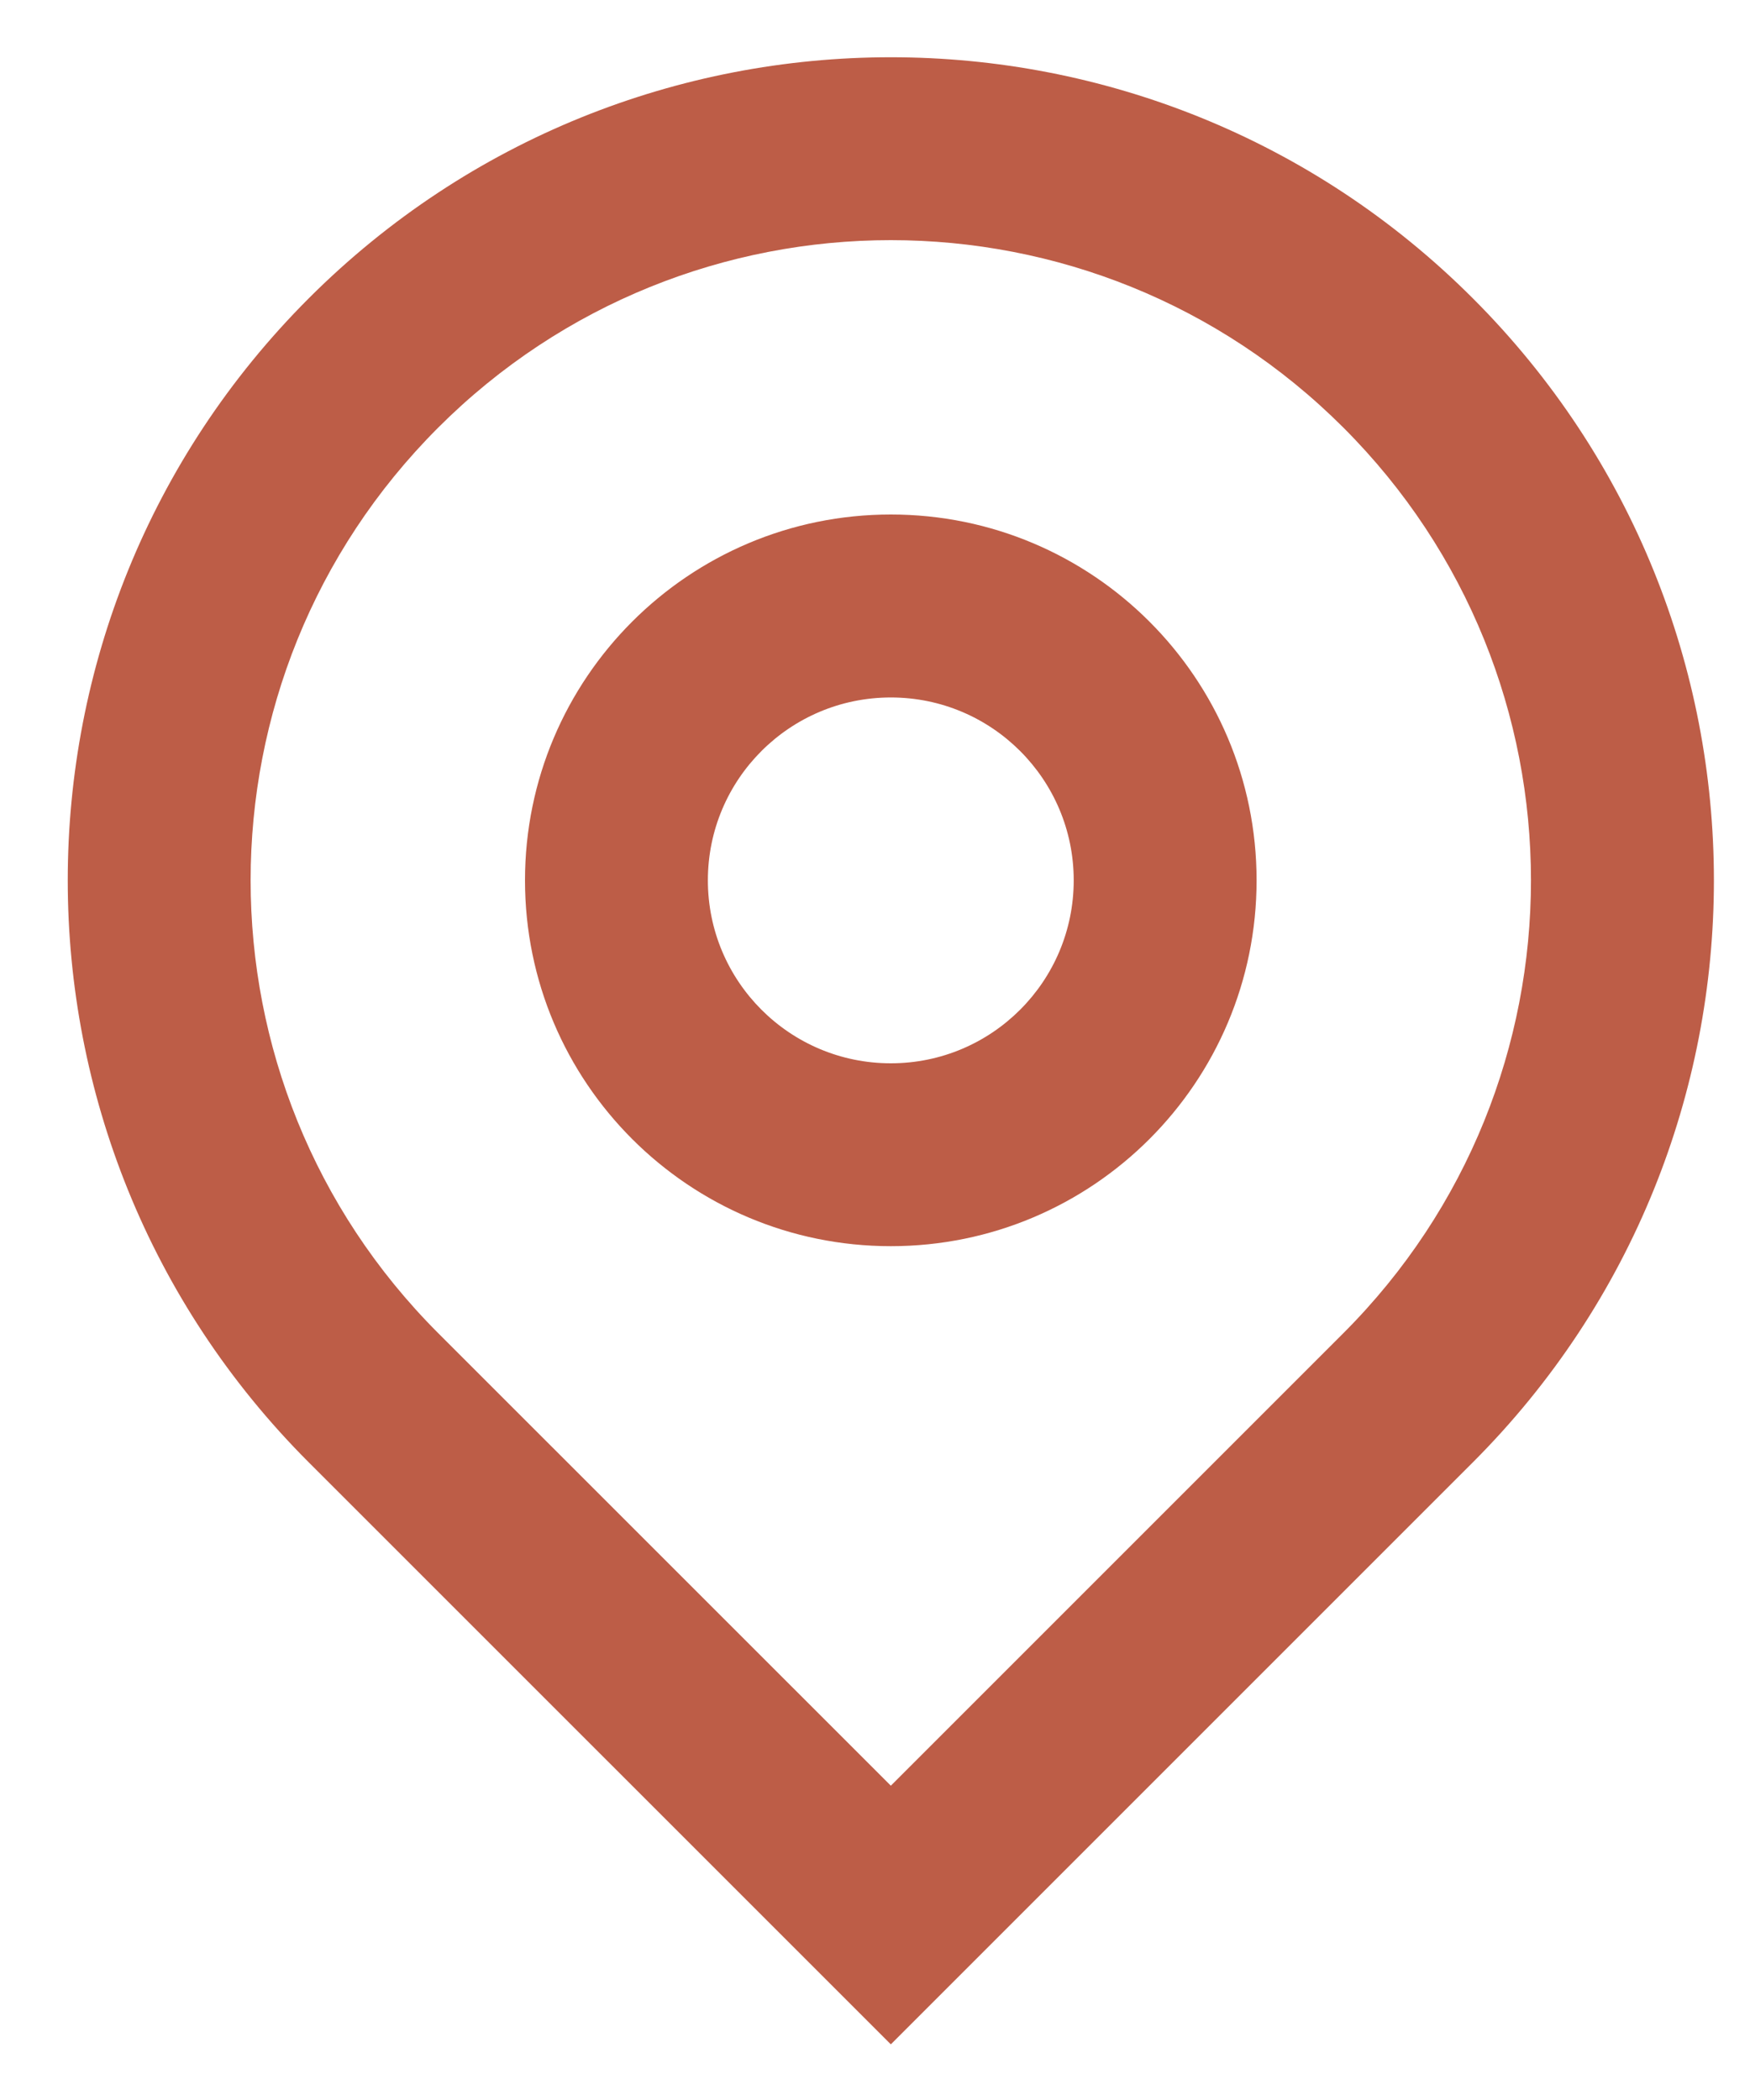 <svg width="20" height="24" viewBox="0 0 20 24" fill="none" xmlns="http://www.w3.org/2000/svg">
<path d="M10.181 20.408L15.354 15.235C18.211 12.377 18.211 7.745 15.354 4.888C12.497 2.03 7.864 2.03 5.007 4.888C2.15 7.745 2.15 12.377 5.007 15.235L10.181 20.408ZM10.181 23.364L3.529 16.713C-0.144 13.039 -0.144 7.083 3.529 3.409C7.203 -0.264 13.159 -0.264 16.832 3.409C20.506 7.083 20.506 13.039 16.832 16.713L10.181 23.364ZM10.181 12.152C11.335 12.152 12.271 11.216 12.271 10.061C12.271 8.907 11.335 7.971 10.181 7.971C9.026 7.971 8.09 8.907 8.09 10.061C8.09 11.216 9.026 12.152 10.181 12.152ZM10.181 14.242C7.872 14.242 6 12.37 6 10.061C6 7.752 7.872 5.88 10.181 5.88C12.49 5.88 14.361 7.752 14.361 10.061C14.361 12.37 12.49 14.242 10.181 14.242Z" fill="#BD5D47"/>
</svg>
